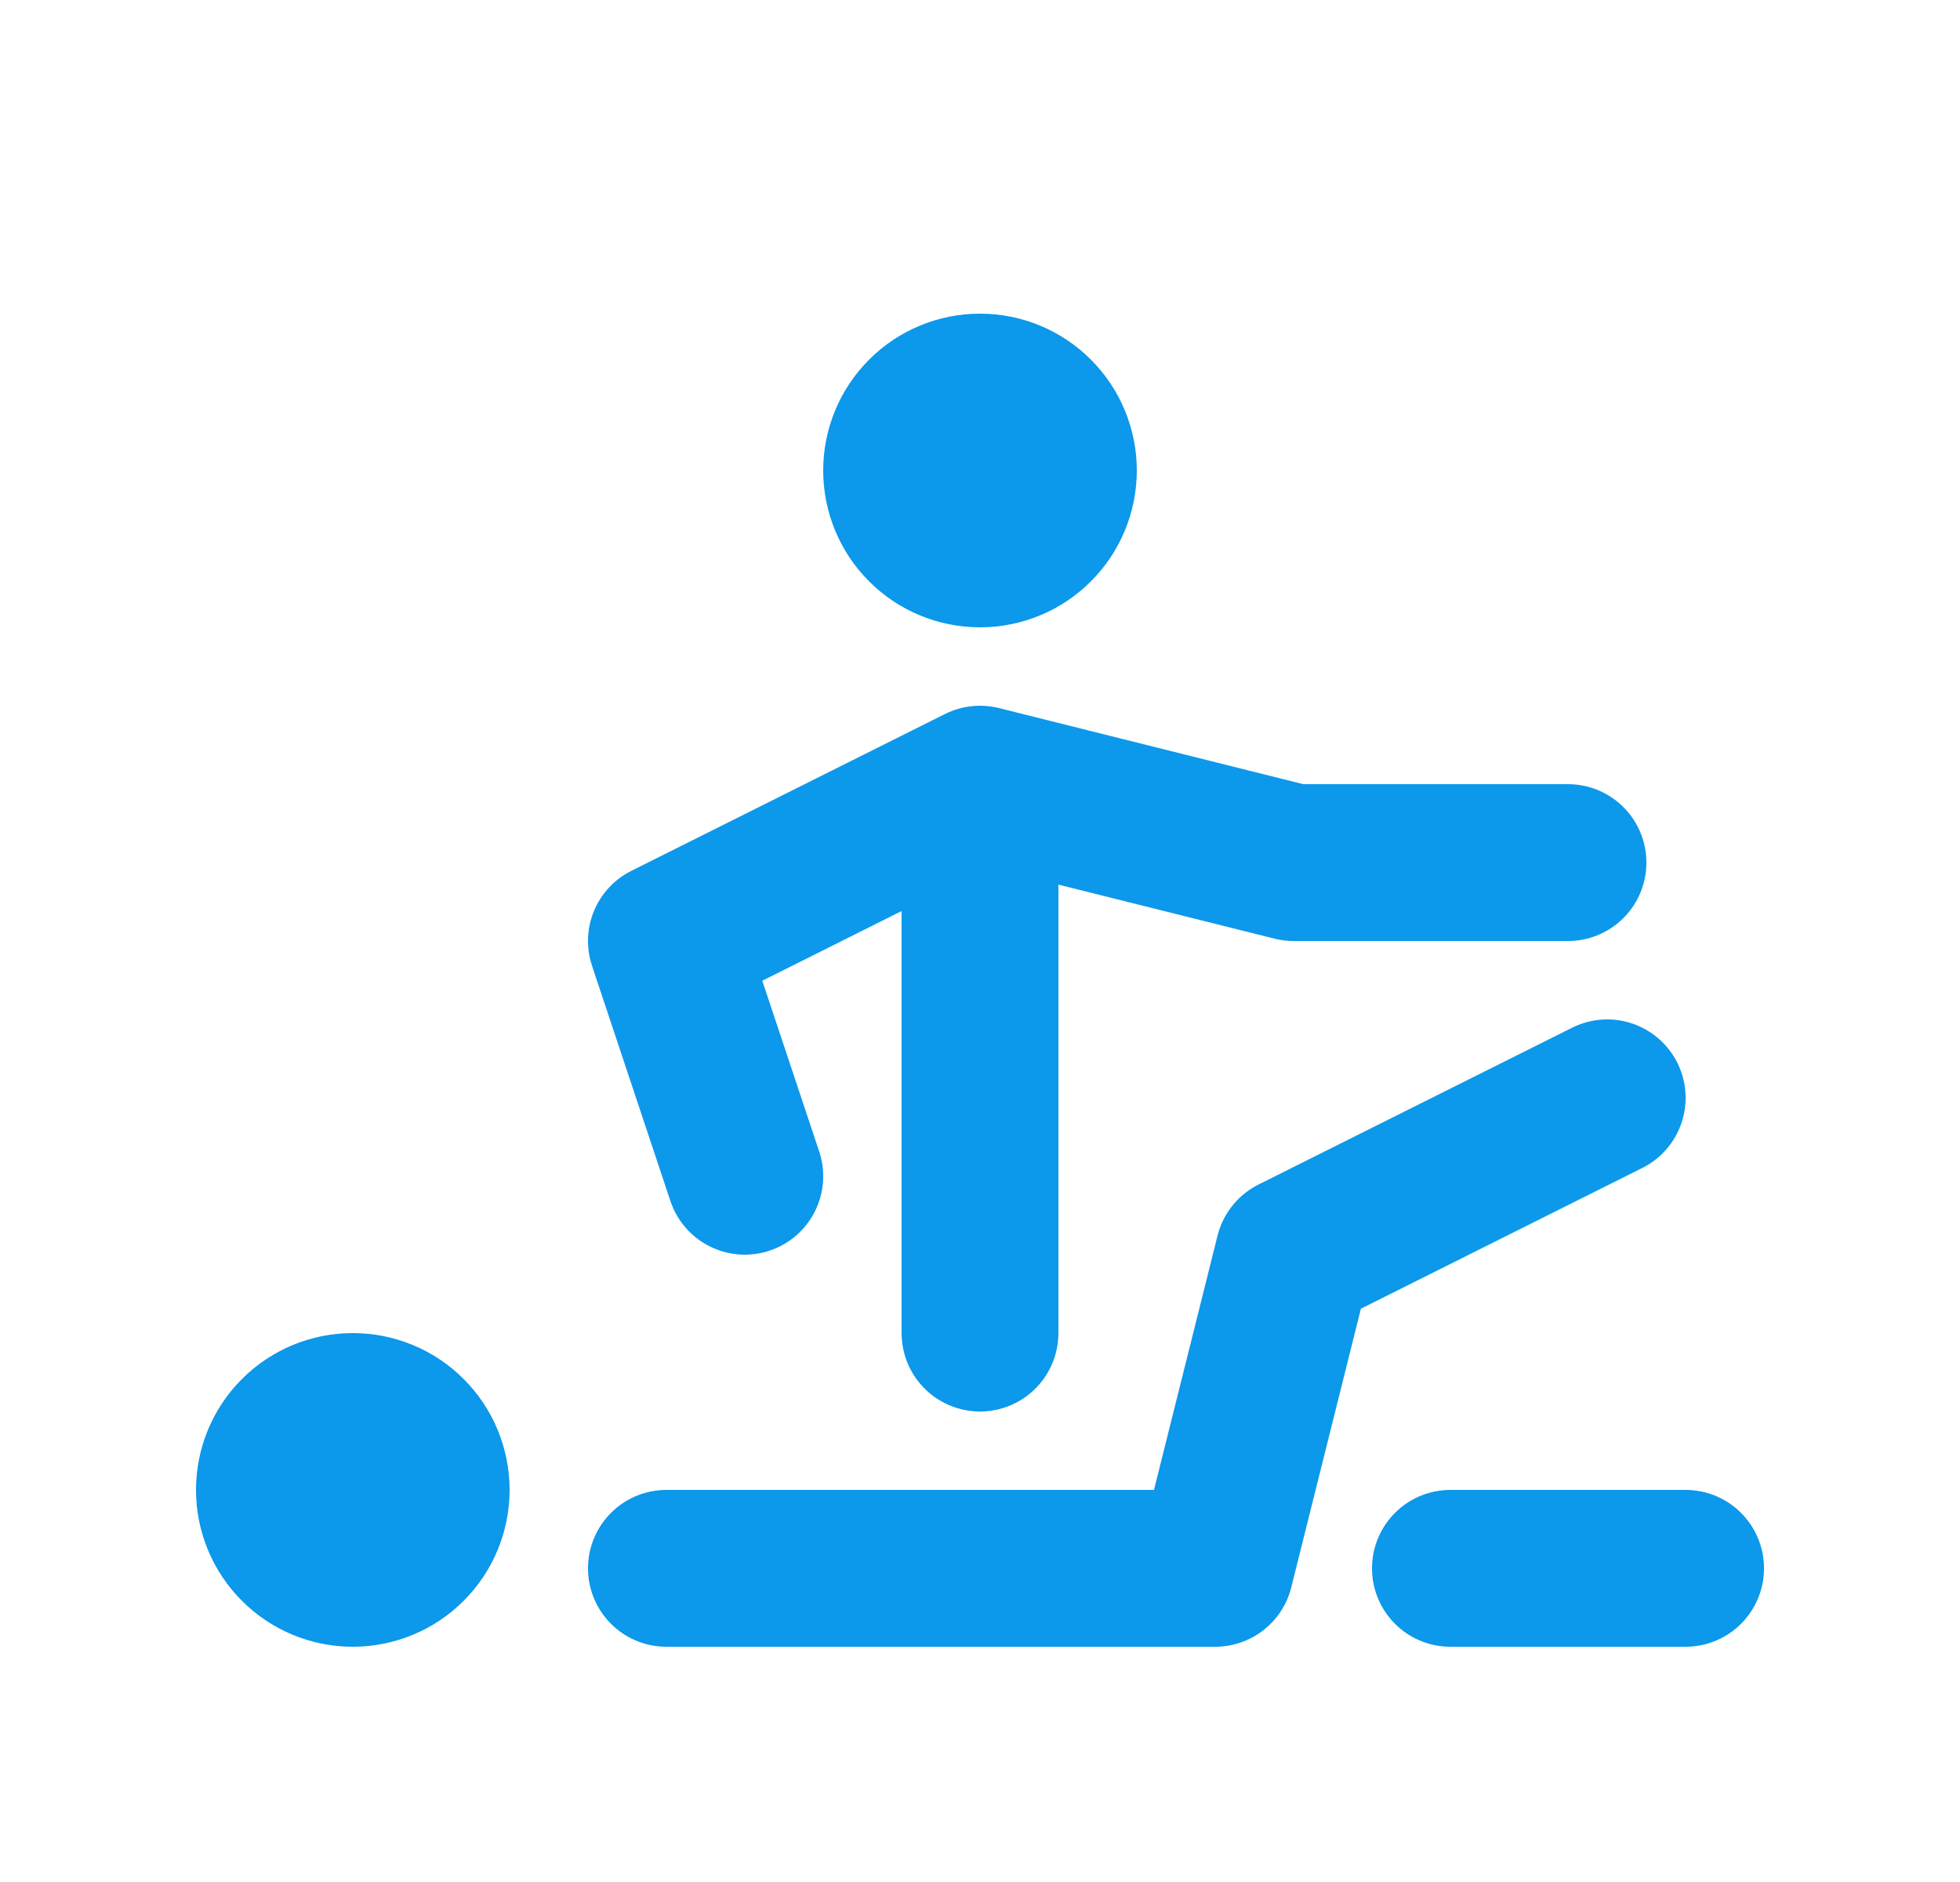 <?xml version="1.0" encoding="UTF-8"?>
<svg xmlns="http://www.w3.org/2000/svg" width="25" height="24" viewBox="0 0 25 24" fill="none">
  <path d="M9.5 15L8.5 12L12.5 10M12.5 10L16.5 11H20M12.5 10V17M8.5 20H15.5L16.5 16L20.5 14M18.5 20H21.5M3.5 19C3.5 19.265 3.605 19.52 3.793 19.707C3.98 19.895 4.235 20 4.5 20C4.765 20 5.02 19.895 5.207 19.707C5.395 19.52 5.5 19.265 5.5 19C5.5 18.735 5.395 18.48 5.207 18.293C5.02 18.105 4.765 18 4.5 18C4.235 18 3.98 18.105 3.793 18.293C3.605 18.48 3.5 18.735 3.5 19ZM11.5 6C11.5 6.265 11.605 6.52 11.793 6.707C11.98 6.895 12.235 7 12.5 7C12.765 7 13.02 6.895 13.207 6.707C13.395 6.52 13.5 6.265 13.5 6C13.5 5.735 13.395 5.48 13.207 5.293C13.02 5.105 12.765 5 12.5 5C12.235 5 11.98 5.105 11.793 5.293C11.605 5.48 11.5 5.735 11.5 6Z" stroke="#0C98EB" stroke-width="2" stroke-linecap="round" stroke-linejoin="round"></path>
</svg>
